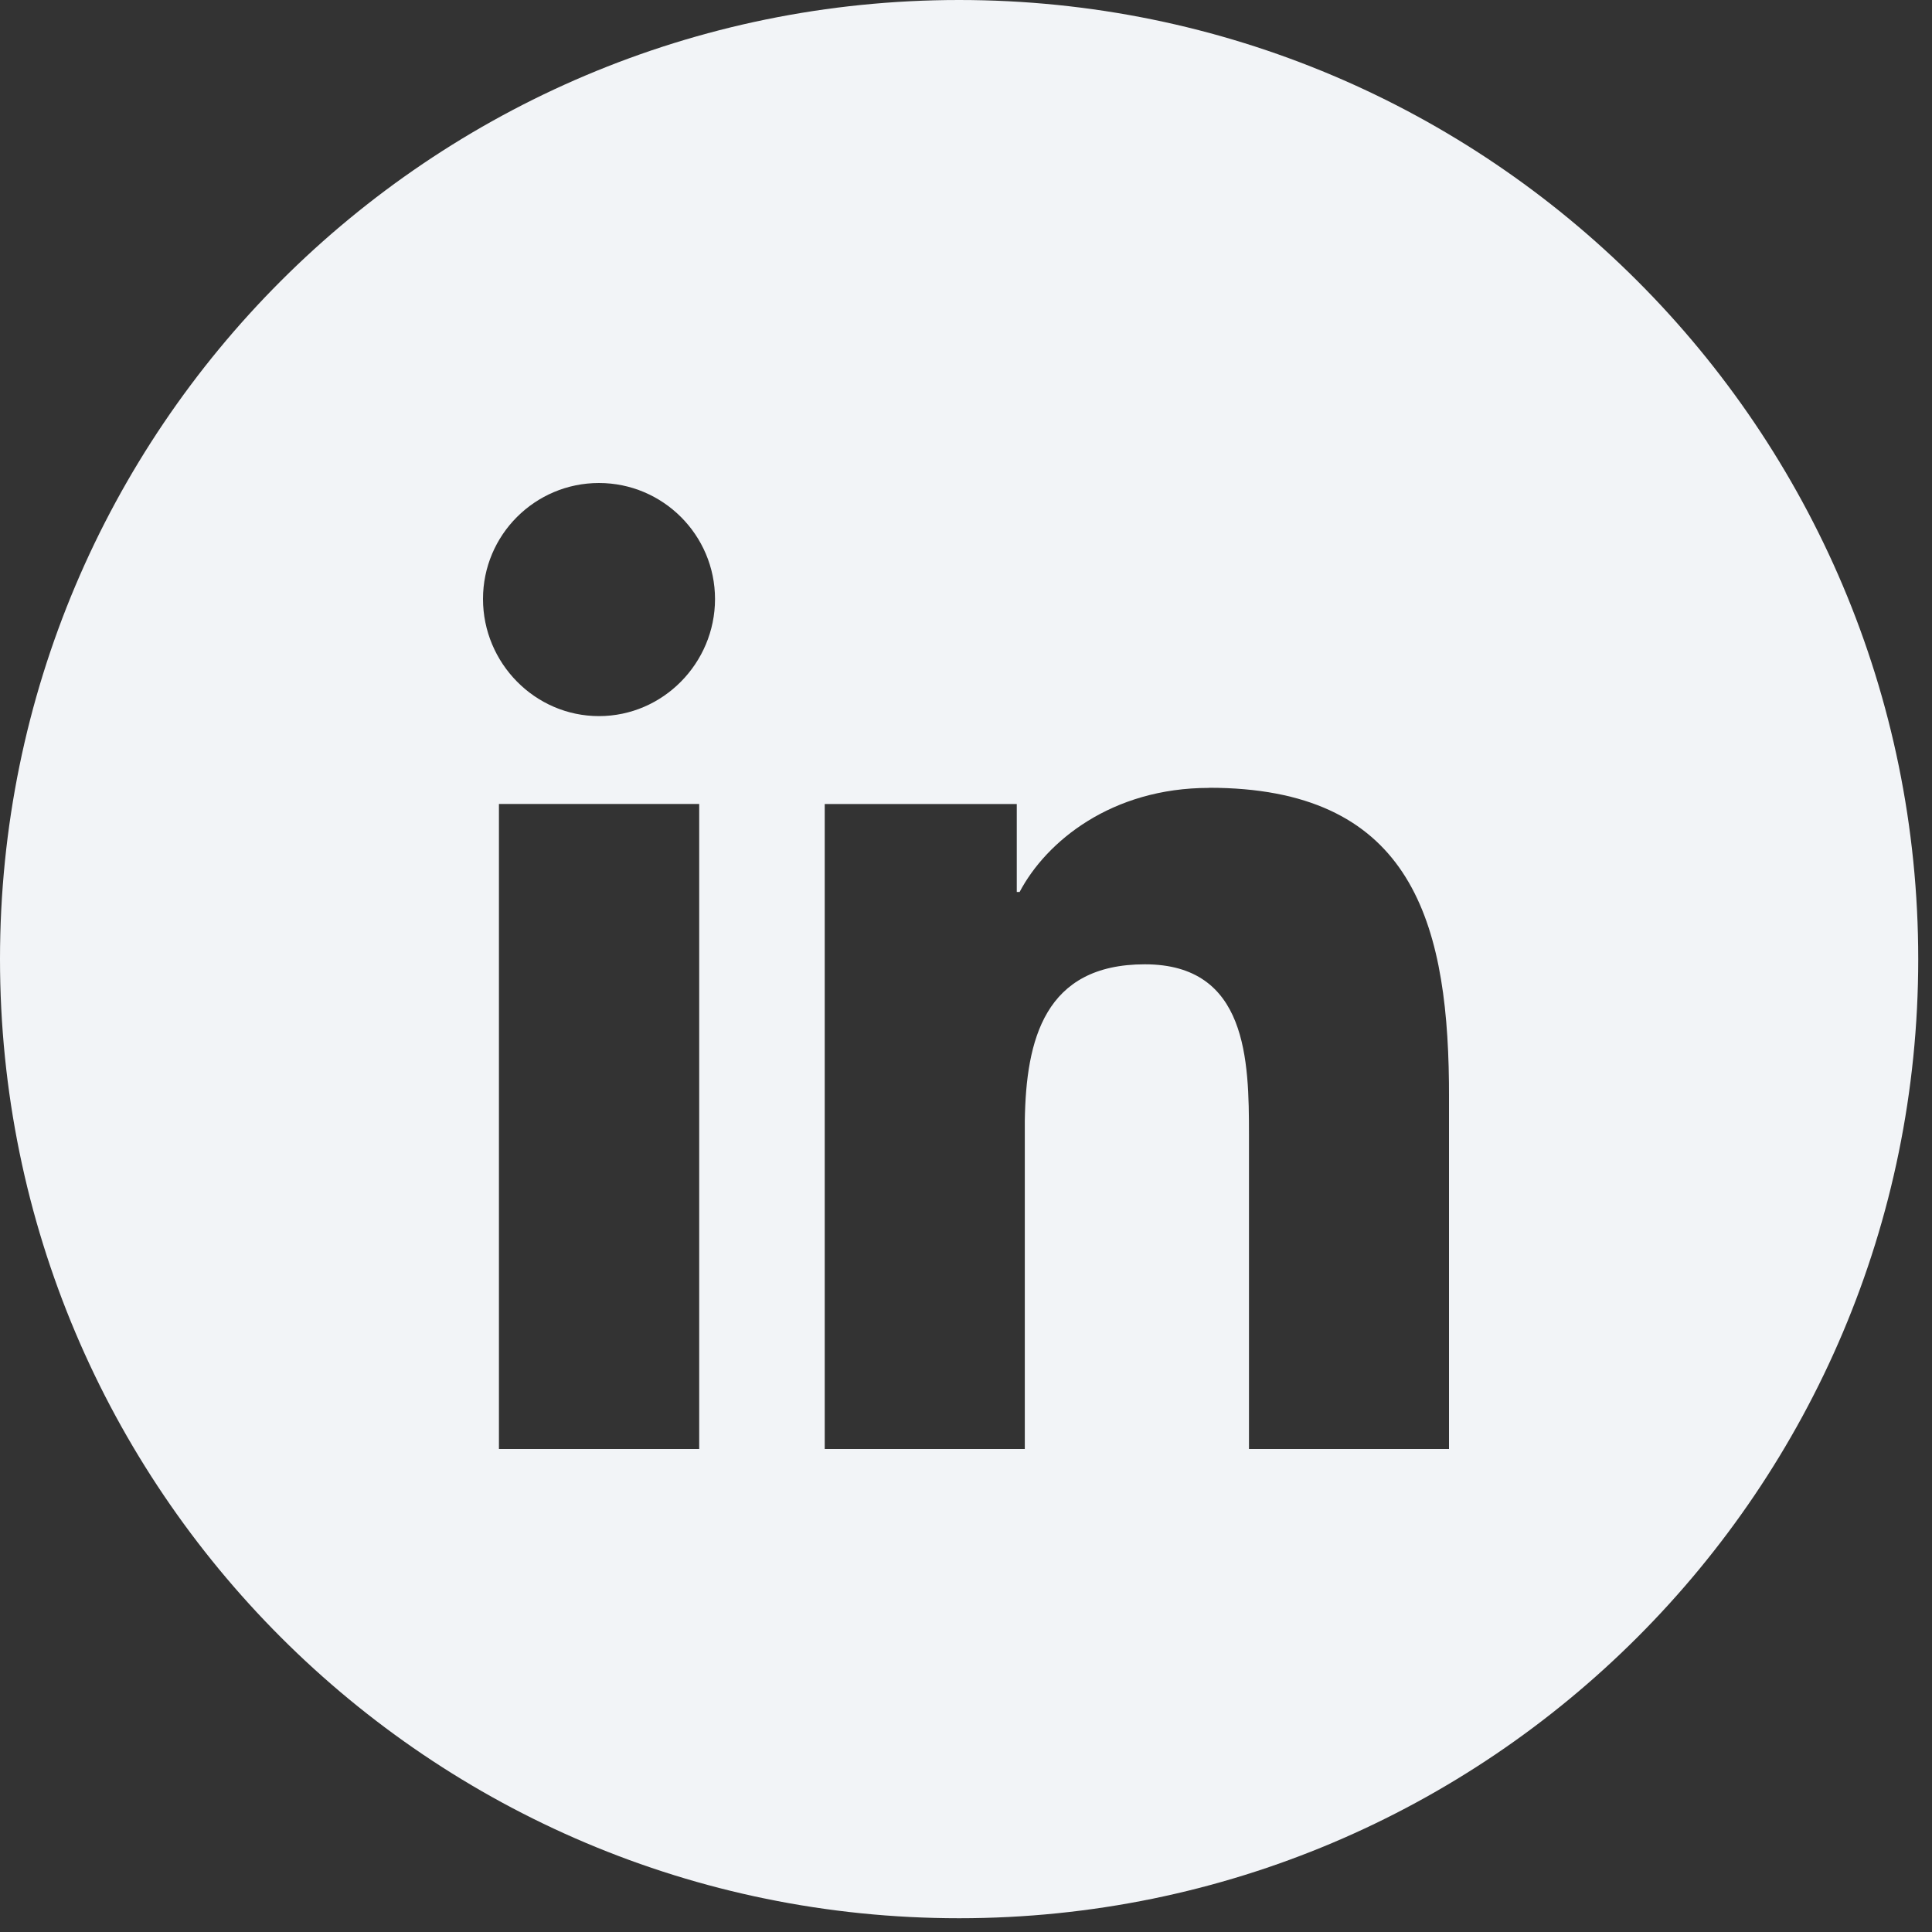 <svg xmlns="http://www.w3.org/2000/svg" width="32" height="32"><rect width="100%" height="100%" fill="#333333" stroke="none"/><path fill="#F2F4F7" fill-rule="nonzero" d="M15.886 0c8.774 0 15.886 7.112 15.886 15.886S24.66 31.772 15.886 31.772 0 24.66 0 15.886 7.112 0 15.886 0m4.14 13.05c-1.613 0-2.696.885-3.138 1.724h-.047v-1.457H13.66V24h3.314v-5.438c.02-1.338.325-2.59 1.988-2.59 1.7 0 1.725 1.589 1.725 2.828V24H24V18.13l-.001-.204c-.03-2.77-.697-4.878-3.973-4.878m-8.445.268H8.264V24h3.317zM9.921 8C8.861 8 8 8.86 8 9.921s.86 1.94 1.921 1.94 1.922-.879 1.922-1.94C11.842 8.861 10.98 8 9.92 8"/></svg>
